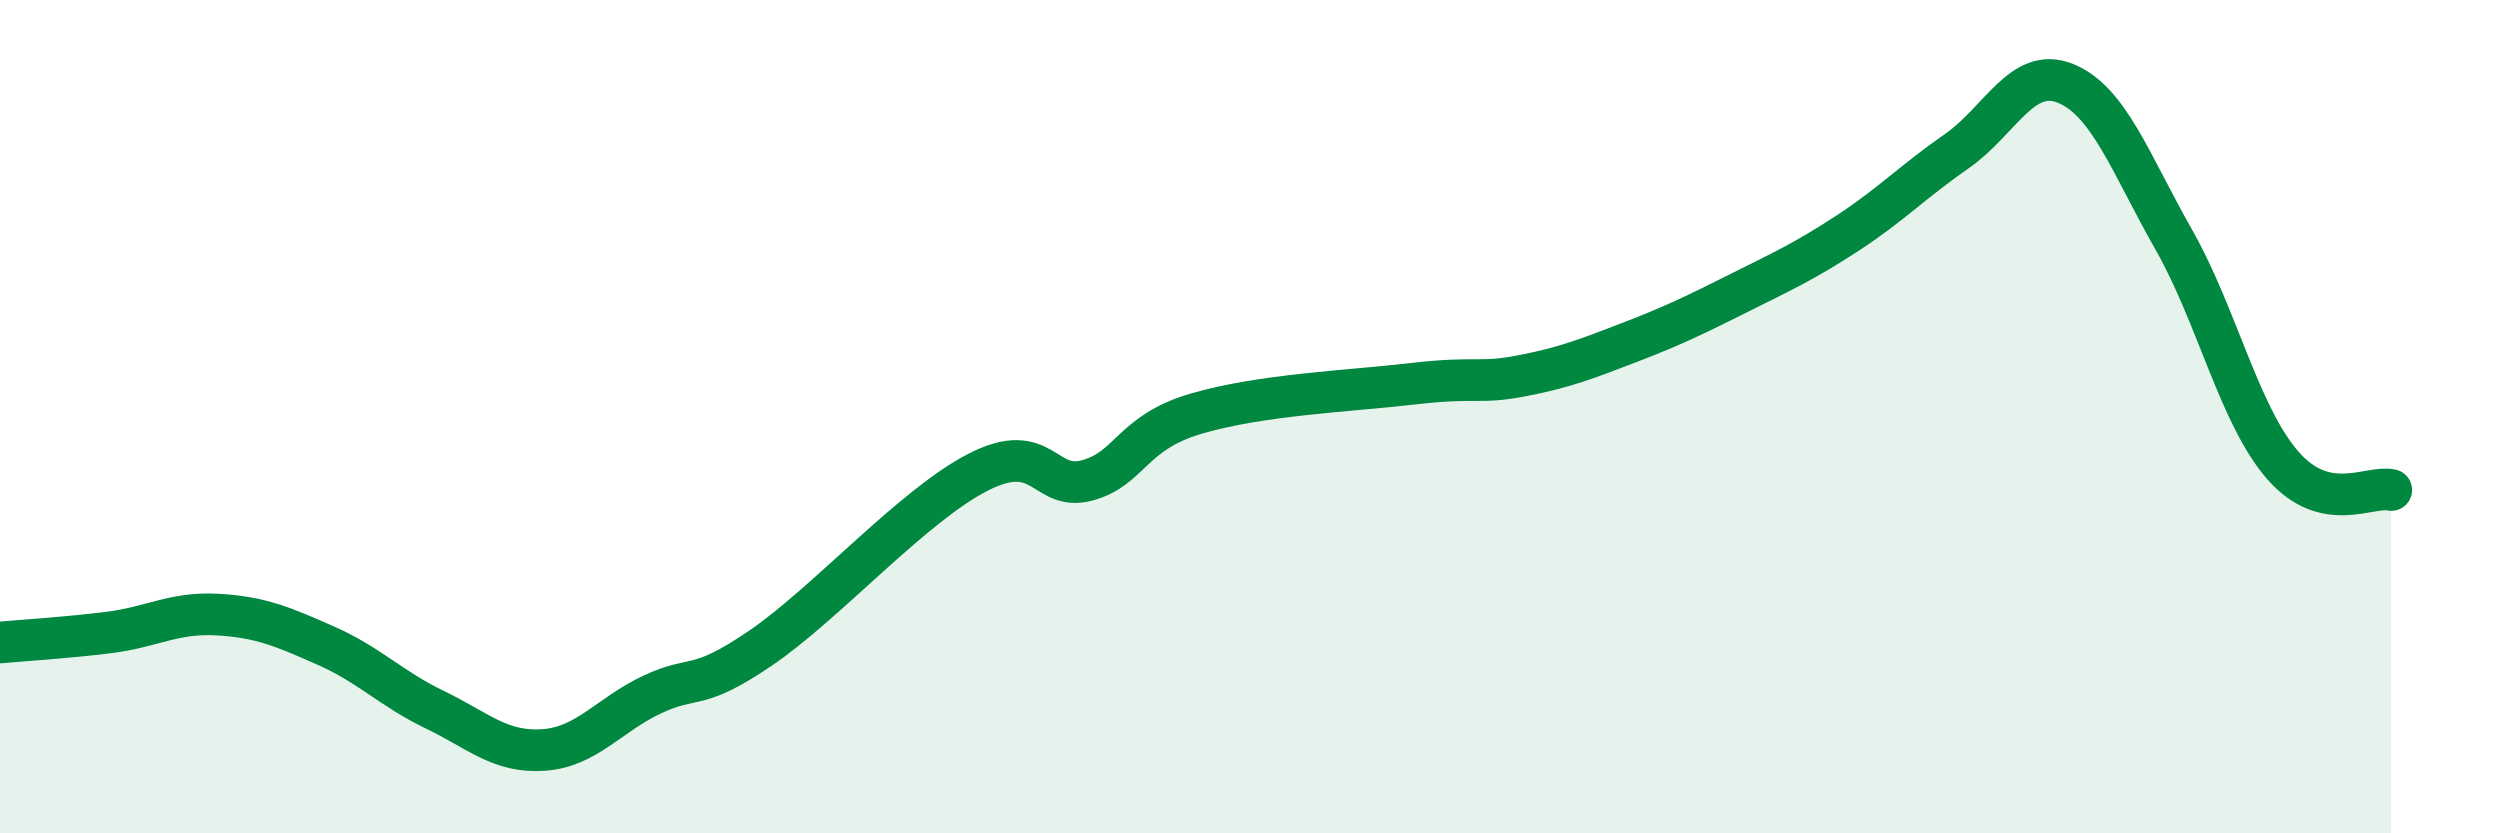 
    <svg width="60" height="20" viewBox="0 0 60 20" xmlns="http://www.w3.org/2000/svg">
      <path
        d="M 0,15.42 C 0.52,15.37 1.57,15.31 2.61,15.18 C 3.65,15.05 4.18,14.69 5.22,14.75 C 6.26,14.81 6.79,15.04 7.83,15.5 C 8.87,15.96 9.39,16.53 10.43,17.03 C 11.47,17.53 12,18.07 13.04,18 C 14.08,17.93 14.61,17.16 15.65,16.67 C 16.69,16.18 16.69,16.62 18.26,15.55 C 19.83,14.48 21.91,12.13 23.48,11.33 C 25.05,10.53 25.05,11.81 26.09,11.53 C 27.13,11.25 27.14,10.39 28.7,9.93 C 30.26,9.47 32.35,9.39 33.91,9.21 C 35.47,9.03 35.48,9.22 36.52,9.02 C 37.56,8.82 38.09,8.61 39.13,8.21 C 40.17,7.81 40.7,7.55 41.74,7.03 C 42.78,6.51 43.31,6.27 44.35,5.59 C 45.39,4.91 45.92,4.35 46.96,3.63 C 48,2.91 48.53,1.58 49.57,2 C 50.61,2.42 51.13,3.92 52.17,5.75 C 53.21,7.58 53.74,9.96 54.78,11.16 C 55.82,12.36 56.87,11.64 57.39,11.76L57.39 20L0 20Z"
        fill="#008740"
        opacity="0.1"
        stroke-linecap="round"
        stroke-linejoin="round"
      />
      <path
        d="M 0,15.42 C 0.52,15.37 1.57,15.31 2.61,15.18 C 3.65,15.05 4.18,14.69 5.22,14.75 C 6.26,14.81 6.79,15.04 7.83,15.5 C 8.87,15.96 9.39,16.53 10.43,17.03 C 11.47,17.53 12,18.07 13.04,18 C 14.08,17.93 14.61,17.16 15.65,16.67 C 16.69,16.18 16.69,16.62 18.26,15.55 C 19.83,14.48 21.91,12.13 23.48,11.33 C 25.05,10.53 25.05,11.81 26.09,11.53 C 27.13,11.25 27.14,10.39 28.7,9.93 C 30.26,9.47 32.35,9.39 33.91,9.21 C 35.47,9.03 35.48,9.22 36.52,9.02 C 37.56,8.82 38.09,8.61 39.13,8.21 C 40.17,7.81 40.7,7.55 41.74,7.03 C 42.78,6.51 43.31,6.27 44.35,5.59 C 45.39,4.91 45.92,4.35 46.96,3.63 C 48,2.91 48.53,1.58 49.57,2 C 50.61,2.42 51.13,3.92 52.17,5.75 C 53.21,7.58 53.74,9.96 54.78,11.16 C 55.82,12.36 56.87,11.64 57.39,11.76"
        stroke="#008740"
        stroke-width="1"
        fill="none"
        stroke-linecap="round"
        stroke-linejoin="round"
      />
    </svg>
  